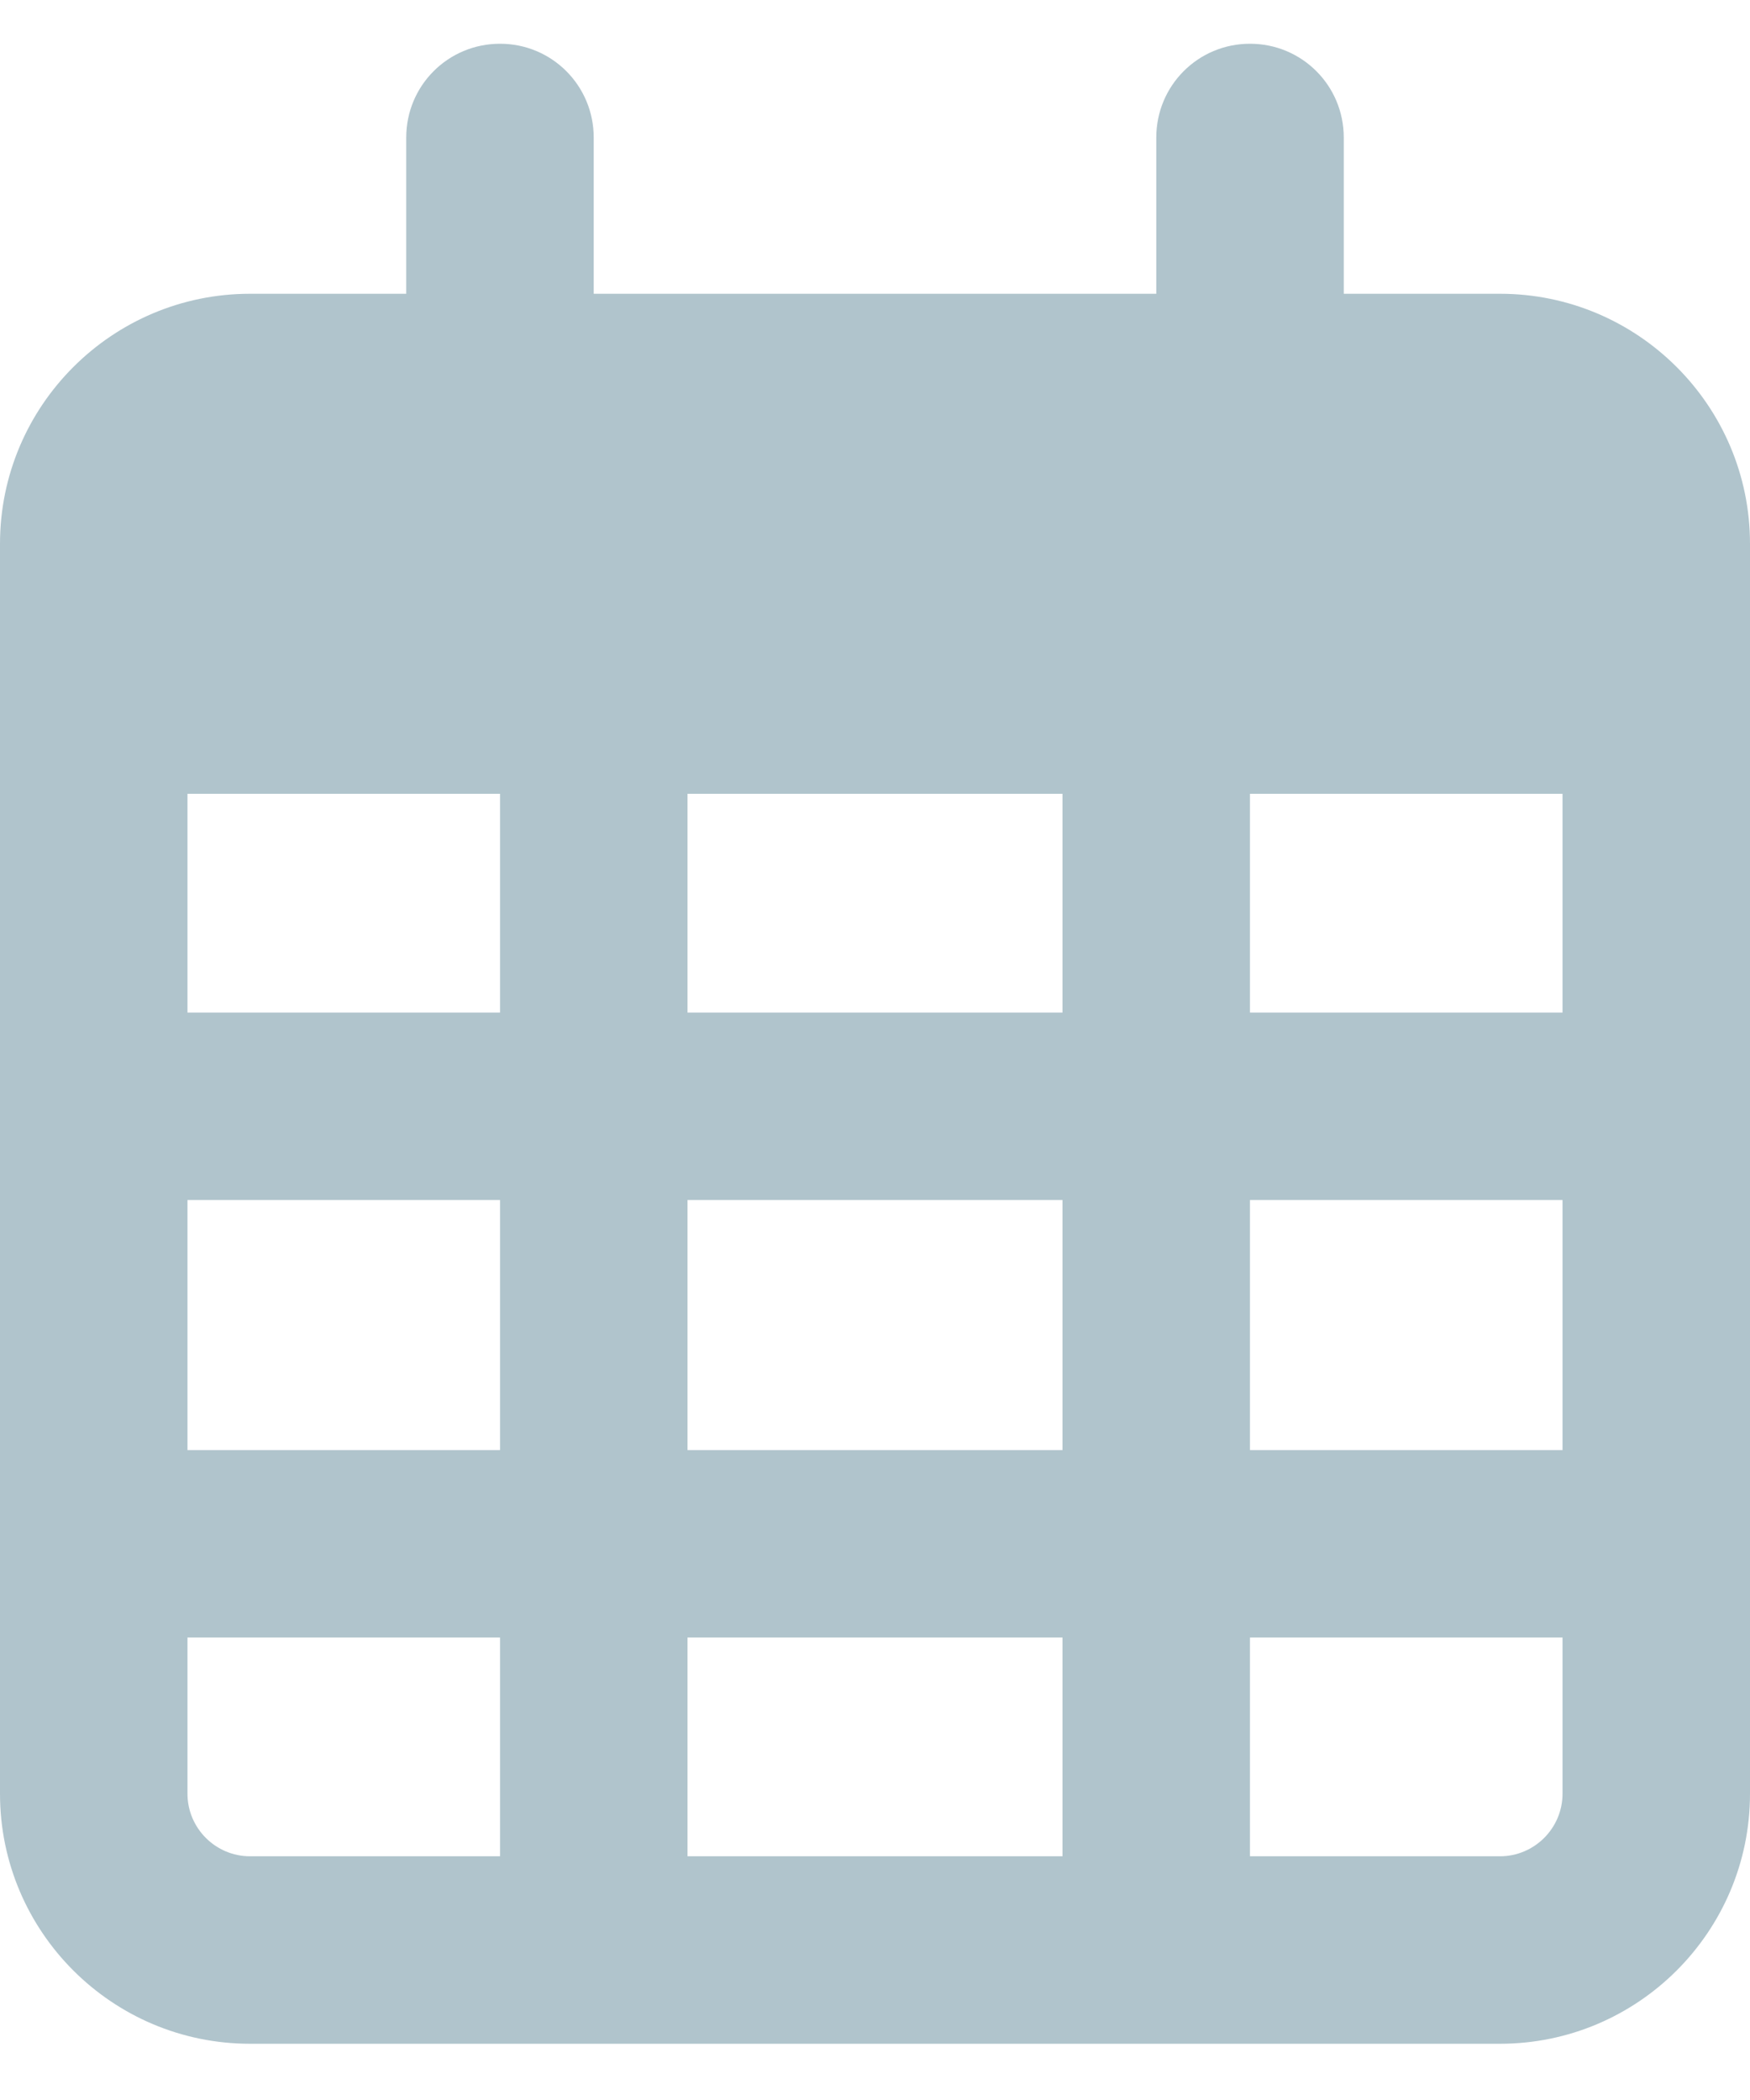 <svg width="15" height="18" viewBox="0 0 15 18" fill="none" xmlns="http://www.w3.org/2000/svg">
<g clip-path="url(#clip0_11_45)">
<path d="M5.089 1.179C5.089 0.734 4.731 0.375 4.286 0.375C3.84 0.375 3.482 0.734 3.482 1.179V2.518H2.143C0.961 2.518 0 3.479 0 4.661V5.197V6.804V15.375C0 16.557 0.961 17.518 2.143 17.518H12.857C14.039 17.518 15 16.557 15 15.375V6.804V5.197V4.661C15 3.479 14.039 2.518 12.857 2.518H11.518V1.179C11.518 0.734 11.16 0.375 10.714 0.375C10.269 0.375 9.911 0.734 9.911 1.179V2.518H5.089V1.179ZM1.607 6.804H4.286V8.679H1.607V6.804ZM1.607 10.286H4.286V12.429H1.607V10.286ZM5.893 10.286H9.107V12.429H5.893V10.286ZM10.714 10.286H13.393V12.429H10.714V10.286ZM13.393 8.679H10.714V6.804H13.393V8.679ZM13.393 14.036V15.375C13.393 15.67 13.152 15.911 12.857 15.911H10.714V14.036H13.393ZM9.107 14.036V15.911H5.893V14.036H9.107ZM4.286 14.036V15.911H2.143C1.848 15.911 1.607 15.67 1.607 15.375V14.036H4.286ZM9.107 8.679H5.893V6.804H9.107V8.679Z" fill="#B0C4CC"/>
</g>
<defs>
<clipPath id="clip0_11_45">
<rect width="15" height="17.143" fill="white" transform="translate(0 0.375)"/>
</clipPath>
</defs>
</svg>
